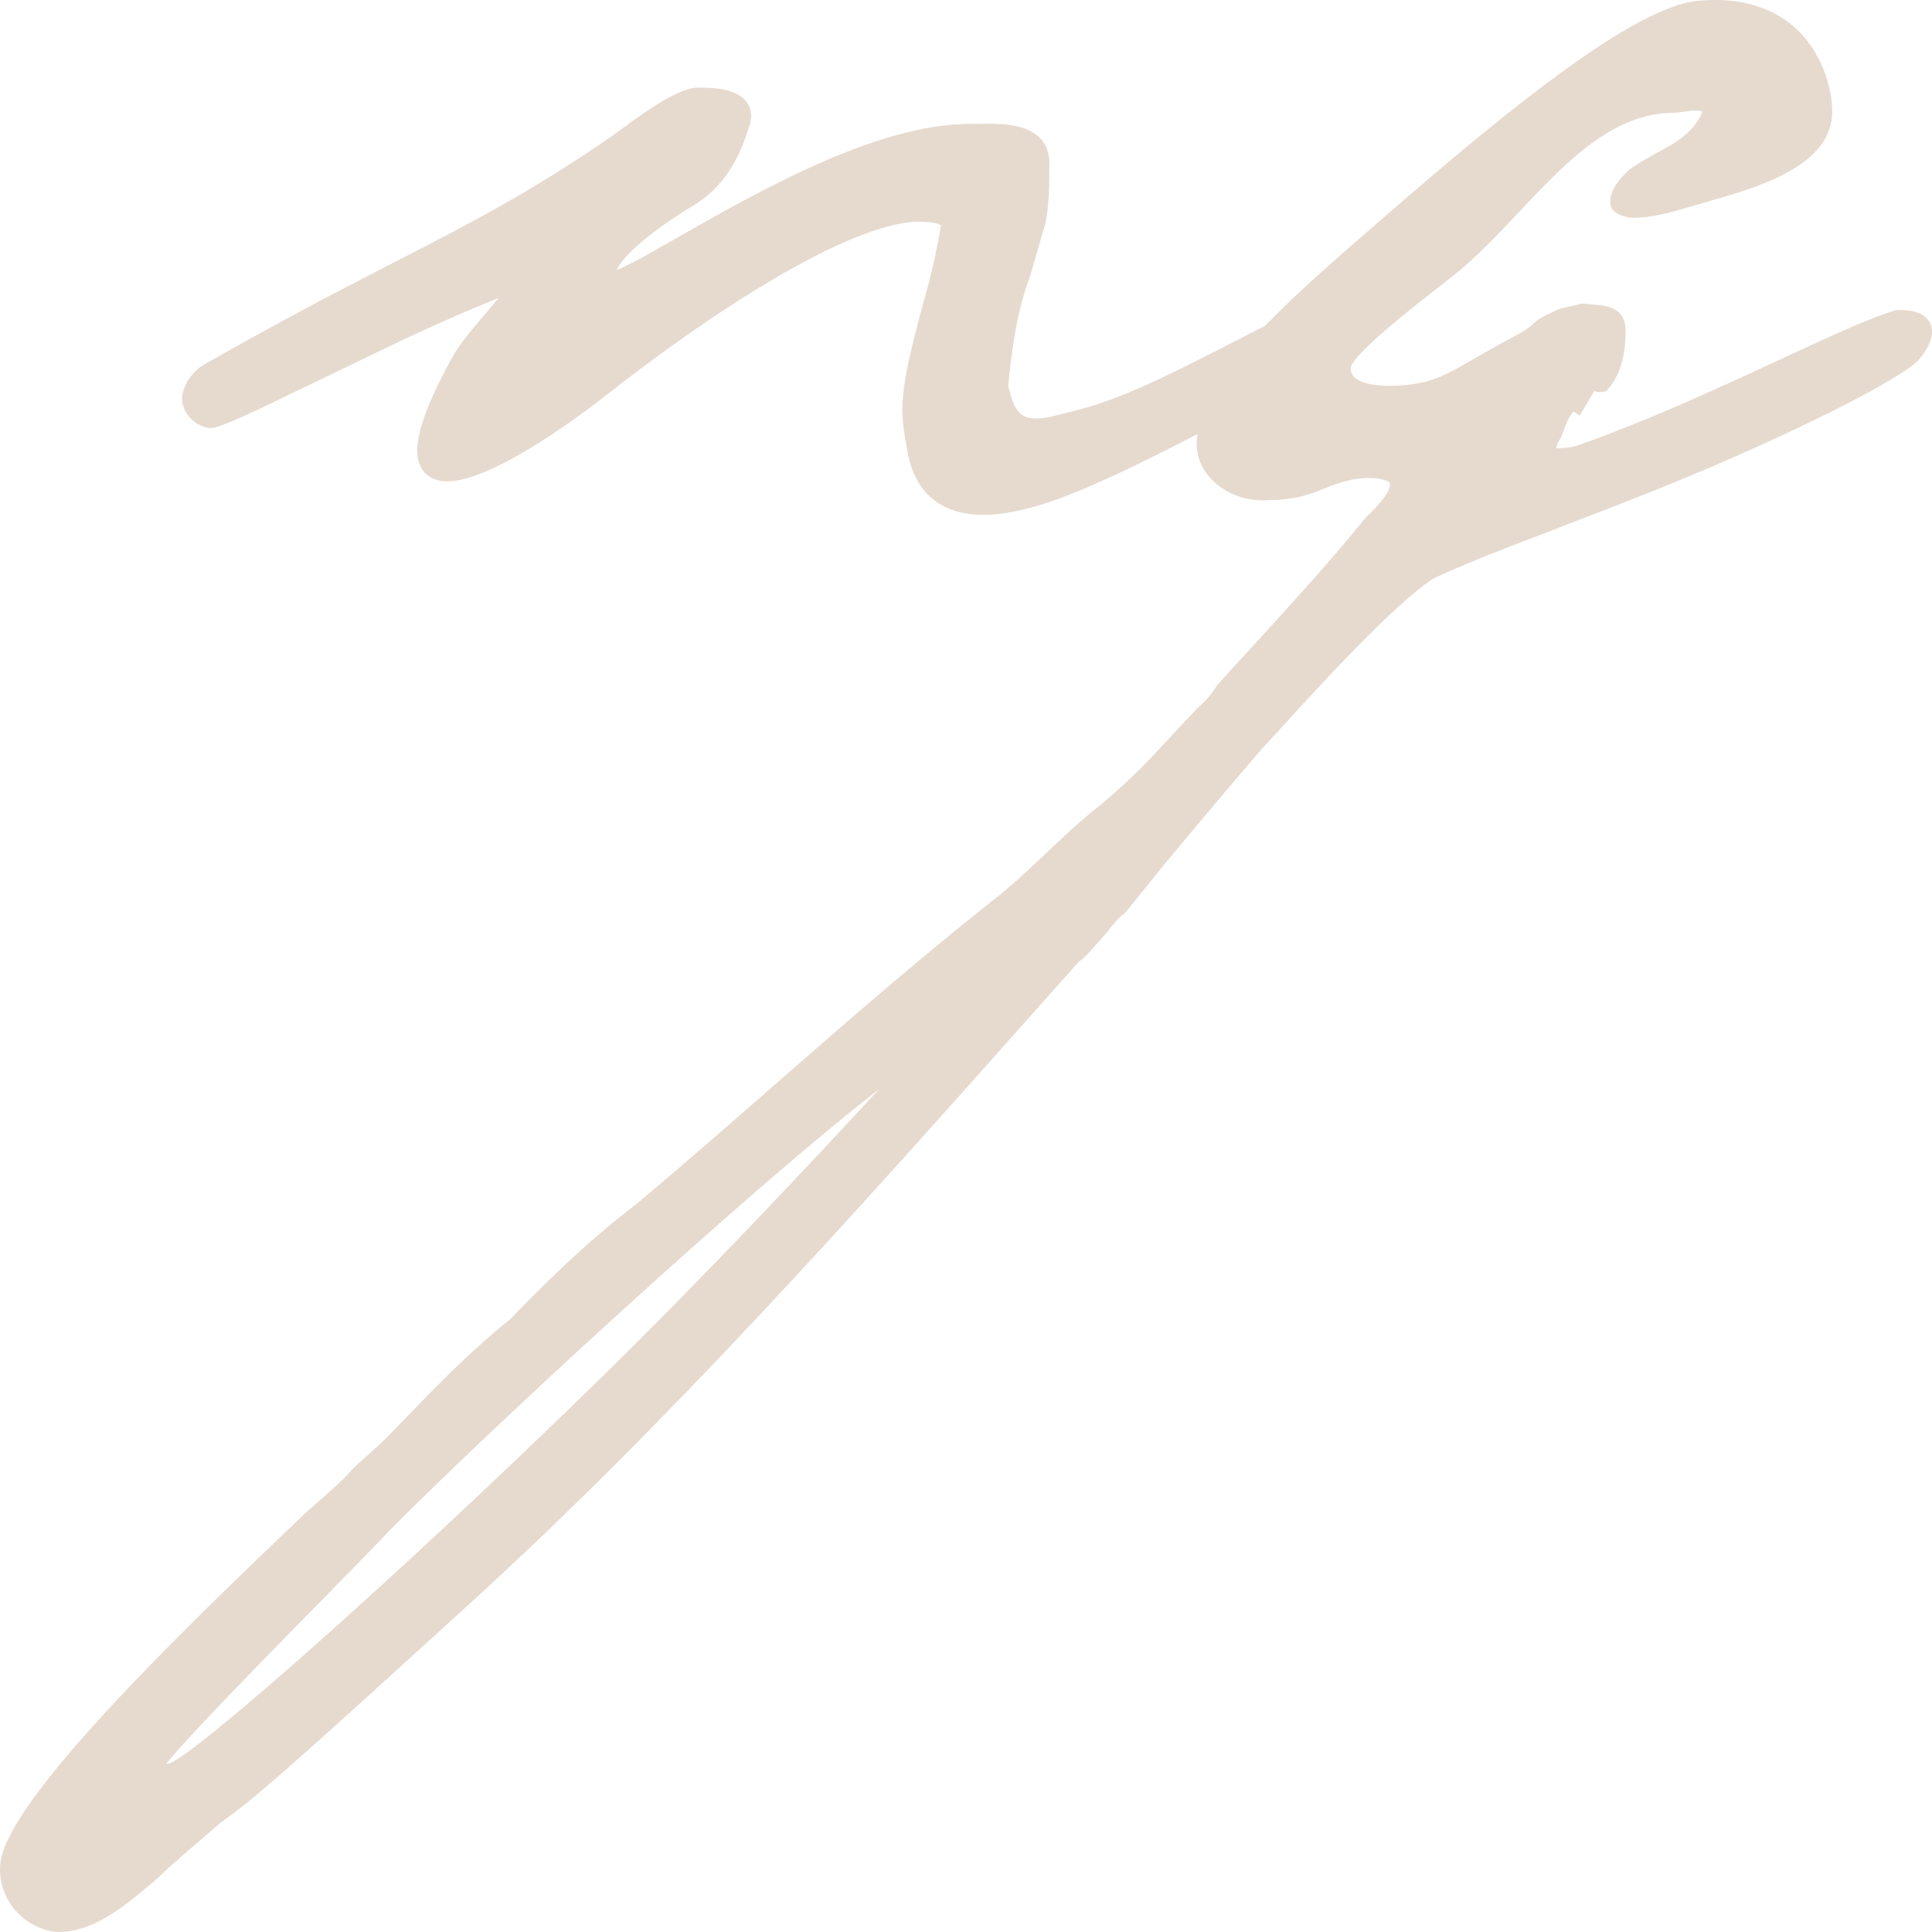 <?xml version="1.0" encoding="utf-8"?>
<!-- Generator: Adobe Illustrator 16.0.0, SVG Export Plug-In . SVG Version: 6.00 Build 0)  -->
<!DOCTYPE svg PUBLIC "-//W3C//DTD SVG 1.1//EN" "http://www.w3.org/Graphics/SVG/1.1/DTD/svg11.dtd">
<svg version="1.1" id="Layer_1" xmlns="http://www.w3.org/2000/svg" xmlns:xlink="http://www.w3.org/1999/xlink" x="0px" y="0px"
	 width="30px" height="30px" viewBox="0 0 30 30" enable-background="new 0 0 30 30" xml:space="preserve">
<path fill="#E6DACF" d="M0.851,29.998c-0.519-0.077-0.885-0.532-0.848-1.037c0.057-0.899,2.366-3.208,4.616-5.348l0.147-0.14
	l0.112-0.099c0.266-0.233,0.475-0.417,0.581-0.546c0.093-0.093,0.183-0.173,0.273-0.253c0.086-0.076,0.172-0.153,0.251-0.23
	l0.256-0.264c0.524-0.543,1.067-1.104,1.681-1.595c0.65-0.671,1.241-1.239,1.961-1.789c0.816-0.686,1.532-1.313,2.225-1.92
	c1.049-0.917,2.04-1.783,3.292-2.782c0.287-0.218,0.545-0.463,0.82-0.723c0.273-0.26,0.557-0.528,0.882-0.783
	c0.507-0.43,0.748-0.692,1.053-1.022c0.128-0.14,0.267-0.29,0.439-0.468c0.079-0.071,0.2-0.179,0.3-0.349l0.19-0.213
	c0.598-0.65,1.597-1.74,1.971-2.217c0.04-0.04,0.06-0.067,0.079-0.093c0.028-0.036,0.057-0.073,0.095-0.11
	c0.404-0.382,0.358-0.507,0.356-0.513c-0.013-0.031-0.113-0.081-0.326-0.081c-0.111,0-0.218,0.014-0.272,0.027
	c-0.186,0.043-0.312,0.092-0.433,0.141c-0.23,0.092-0.448,0.178-0.952,0.178c-0.552,0-1.018-0.398-1.018-0.87
	c0-0.052,0.003-0.104,0.011-0.159c-0.665,0.348-1.254,0.63-1.429,0.703c-0.425,0.192-1.225,0.552-1.897,0.552
	c-0.638,0-1.042-0.325-1.168-0.941c-0.134-0.72-0.165-0.888,0.291-2.544c0.099-0.353,0.191-0.814,0.221-1.016
	c0,0.001,0,0.002-0.001,0.002c-0.009,0-0.059-0.054-0.361-0.054C13.16,3.472,11.015,4.87,9.371,6.17
	C8.977,6.476,7.64,7.474,6.948,7.474c-0.231,0-0.345-0.106-0.399-0.196C6.44,7.099,6.371,6.726,7.024,5.545
	c0.106-0.196,0.322-0.449,0.53-0.694c0.06-0.069,0.128-0.149,0.189-0.225C6.832,4.995,6.158,5.322,5.322,5.727
	c-0.259,0.125-0.53,0.257-0.826,0.398c-0.44,0.214-0.929,0.449-1.148,0.511L3.327,6.642L3.273,6.646
	c-0.17,0-0.393-0.161-0.437-0.375C2.784,6.068,2.963,5.758,3.206,5.64c0.766-0.437,1.631-0.906,2.309-1.253
	C5.756,4.26,5.991,4.14,6.22,4.022c1.088-0.56,2.028-1.042,3.289-1.914c0.034-0.024,0.082-0.06,0.138-0.101
	c0.445-0.328,0.906-0.647,1.201-0.647c0.27,0,0.599,0.025,0.746,0.225c0.053,0.071,0.103,0.195,0.04,0.377l-0.015,0.045
	c-0.079,0.244-0.264,0.813-0.817,1.162C9.951,3.686,9.653,4.026,9.574,4.193c0.177-0.065,0.572-0.291,0.955-0.51
	c1.228-0.7,3.083-1.759,4.523-1.759l0.271-0.003c0.291,0,0.972,0,0.972,0.621c0,0.269,0,0.677-0.068,0.945L16,4.275
	c-0.223,0.596-0.286,1.16-0.345,1.708c0.091,0.403,0.187,0.515,0.436,0.515c0.063,0,0.134-0.009,0.214-0.024l0.084-0.021
	c0.46-0.112,0.738-0.181,1.329-0.44c0.472-0.206,1.104-0.532,1.612-0.794l0.316-0.162c0.5-0.52,1.133-1.067,1.746-1.598l0.1-0.087
	c1.846-1.606,3.867-3.263,4.867-3.359C26.453,0.004,26.542,0,26.628,0c1.495,0,1.823,1.247,1.823,1.728
	c0,0.85-1.149,1.178-1.91,1.396l-0.3,0.087c-0.297,0.088-0.578,0.171-0.894,0.171c-0.057,0-0.345-0.042-0.345-0.243
	c0-0.192,0.144-0.357,0.27-0.48c0.092-0.09,0.52-0.325,0.617-0.373c0.384-0.214,0.506-0.438,0.545-0.554
	c-0.018-0.008-0.049-0.016-0.104-0.016c-0.068,0-0.141,0.012-0.2,0.021c-0.058,0.008-0.107,0.015-0.142,0.015
	c-0.952,0-1.692,0.787-2.408,1.548c-0.33,0.35-0.67,0.713-1.027,0.991c-0.064,0.052-0.156,0.124-0.263,0.207
	c-0.319,0.248-1.293,1.007-1.316,1.215c0,0.069,0.019,0.15,0.162,0.21c0.105,0.045,0.259,0.068,0.446,0.068
	c0.128,0,0.243-0.011,0.313-0.02c0.378-0.046,0.58-0.162,1.023-0.416c0.116-0.066,0.246-0.141,0.397-0.225l0.15-0.081
	c0.148-0.077,0.255-0.135,0.362-0.239c0.066-0.065,0.178-0.116,0.294-0.17l0.098-0.046l0.349-0.08l0.147,0.013
	c0.235,0.018,0.527,0.039,0.527,0.419c0,0.382-0.088,0.677-0.26,0.879l-0.046,0.054l-0.093,0.011c-0.034,0-0.063-0.009-0.086-0.021
	L24.53,6.453L24.433,6.39c-0.021,0.023-0.056,0.071-0.105,0.17l-0.09,0.236c-0.074,0.115-0.075,0.158-0.072,0.166
	c0.243-0.013,0.247-0.014,0.451-0.088l0.229-0.082c0,0,0.05-0.021,0.132-0.052c0.257-0.1,0.86-0.333,1.652-0.695
	c0.337-0.149,0.687-0.312,1.024-0.469c0.723-0.335,1.406-0.651,1.79-0.762c0.011,0,0.023-0.001,0.034-0.001
	c0.275,0,0.427,0.071,0.492,0.205c0.092,0.192-0.044,0.414-0.174,0.566c-0.126,0.164-1.096,0.75-3.233,1.671l-0.266,0.111
	c-0.305,0.128-0.723,0.304-1.857,0.737c-0.165,0.066-0.349,0.136-0.55,0.213c-0.446,0.169-1.002,0.38-1.624,0.662
	c-0.609,0.389-1.789,1.684-2.423,2.38l-0.257,0.28c-0.509,0.592-0.958,1.124-1.503,1.781l-0.623,0.77l-0.021,0.014
	c-0.067,0.043-0.18,0.175-0.246,0.271c-0.053,0.056-0.099,0.109-0.148,0.166c-0.122,0.141-0.207,0.235-0.279,0.283l-0.028,0.017
	v0.009l-0.684,0.768c-2.784,3.129-5.663,6.363-8.769,9.193c-0.205,0.185-0.466,0.423-0.757,0.688
	c-0.924,0.841-2.074,1.89-2.683,2.388c-0.165,0.13-0.294,0.225-0.424,0.32c-0.091,0.08-0.199,0.172-0.308,0.266
	c-0.234,0.2-0.477,0.408-0.671,0.598l-0.107,0.09C1.942,29.591,1.452,30,0.912,30L0.851,29.998z M2.608,27.39
	c0.359-0.075,3.608-2.95,6.648-5.921c1.773-1.732,3.412-3.497,4.398-4.559c-2.15,1.669-6.264,5.492-7.615,6.866
	c-0.205,0.219-0.604,0.626-1.064,1.094c-0.79,0.804-2.052,2.089-2.39,2.513C2.594,27.385,2.601,27.387,2.608,27.39z"/>
</svg>
